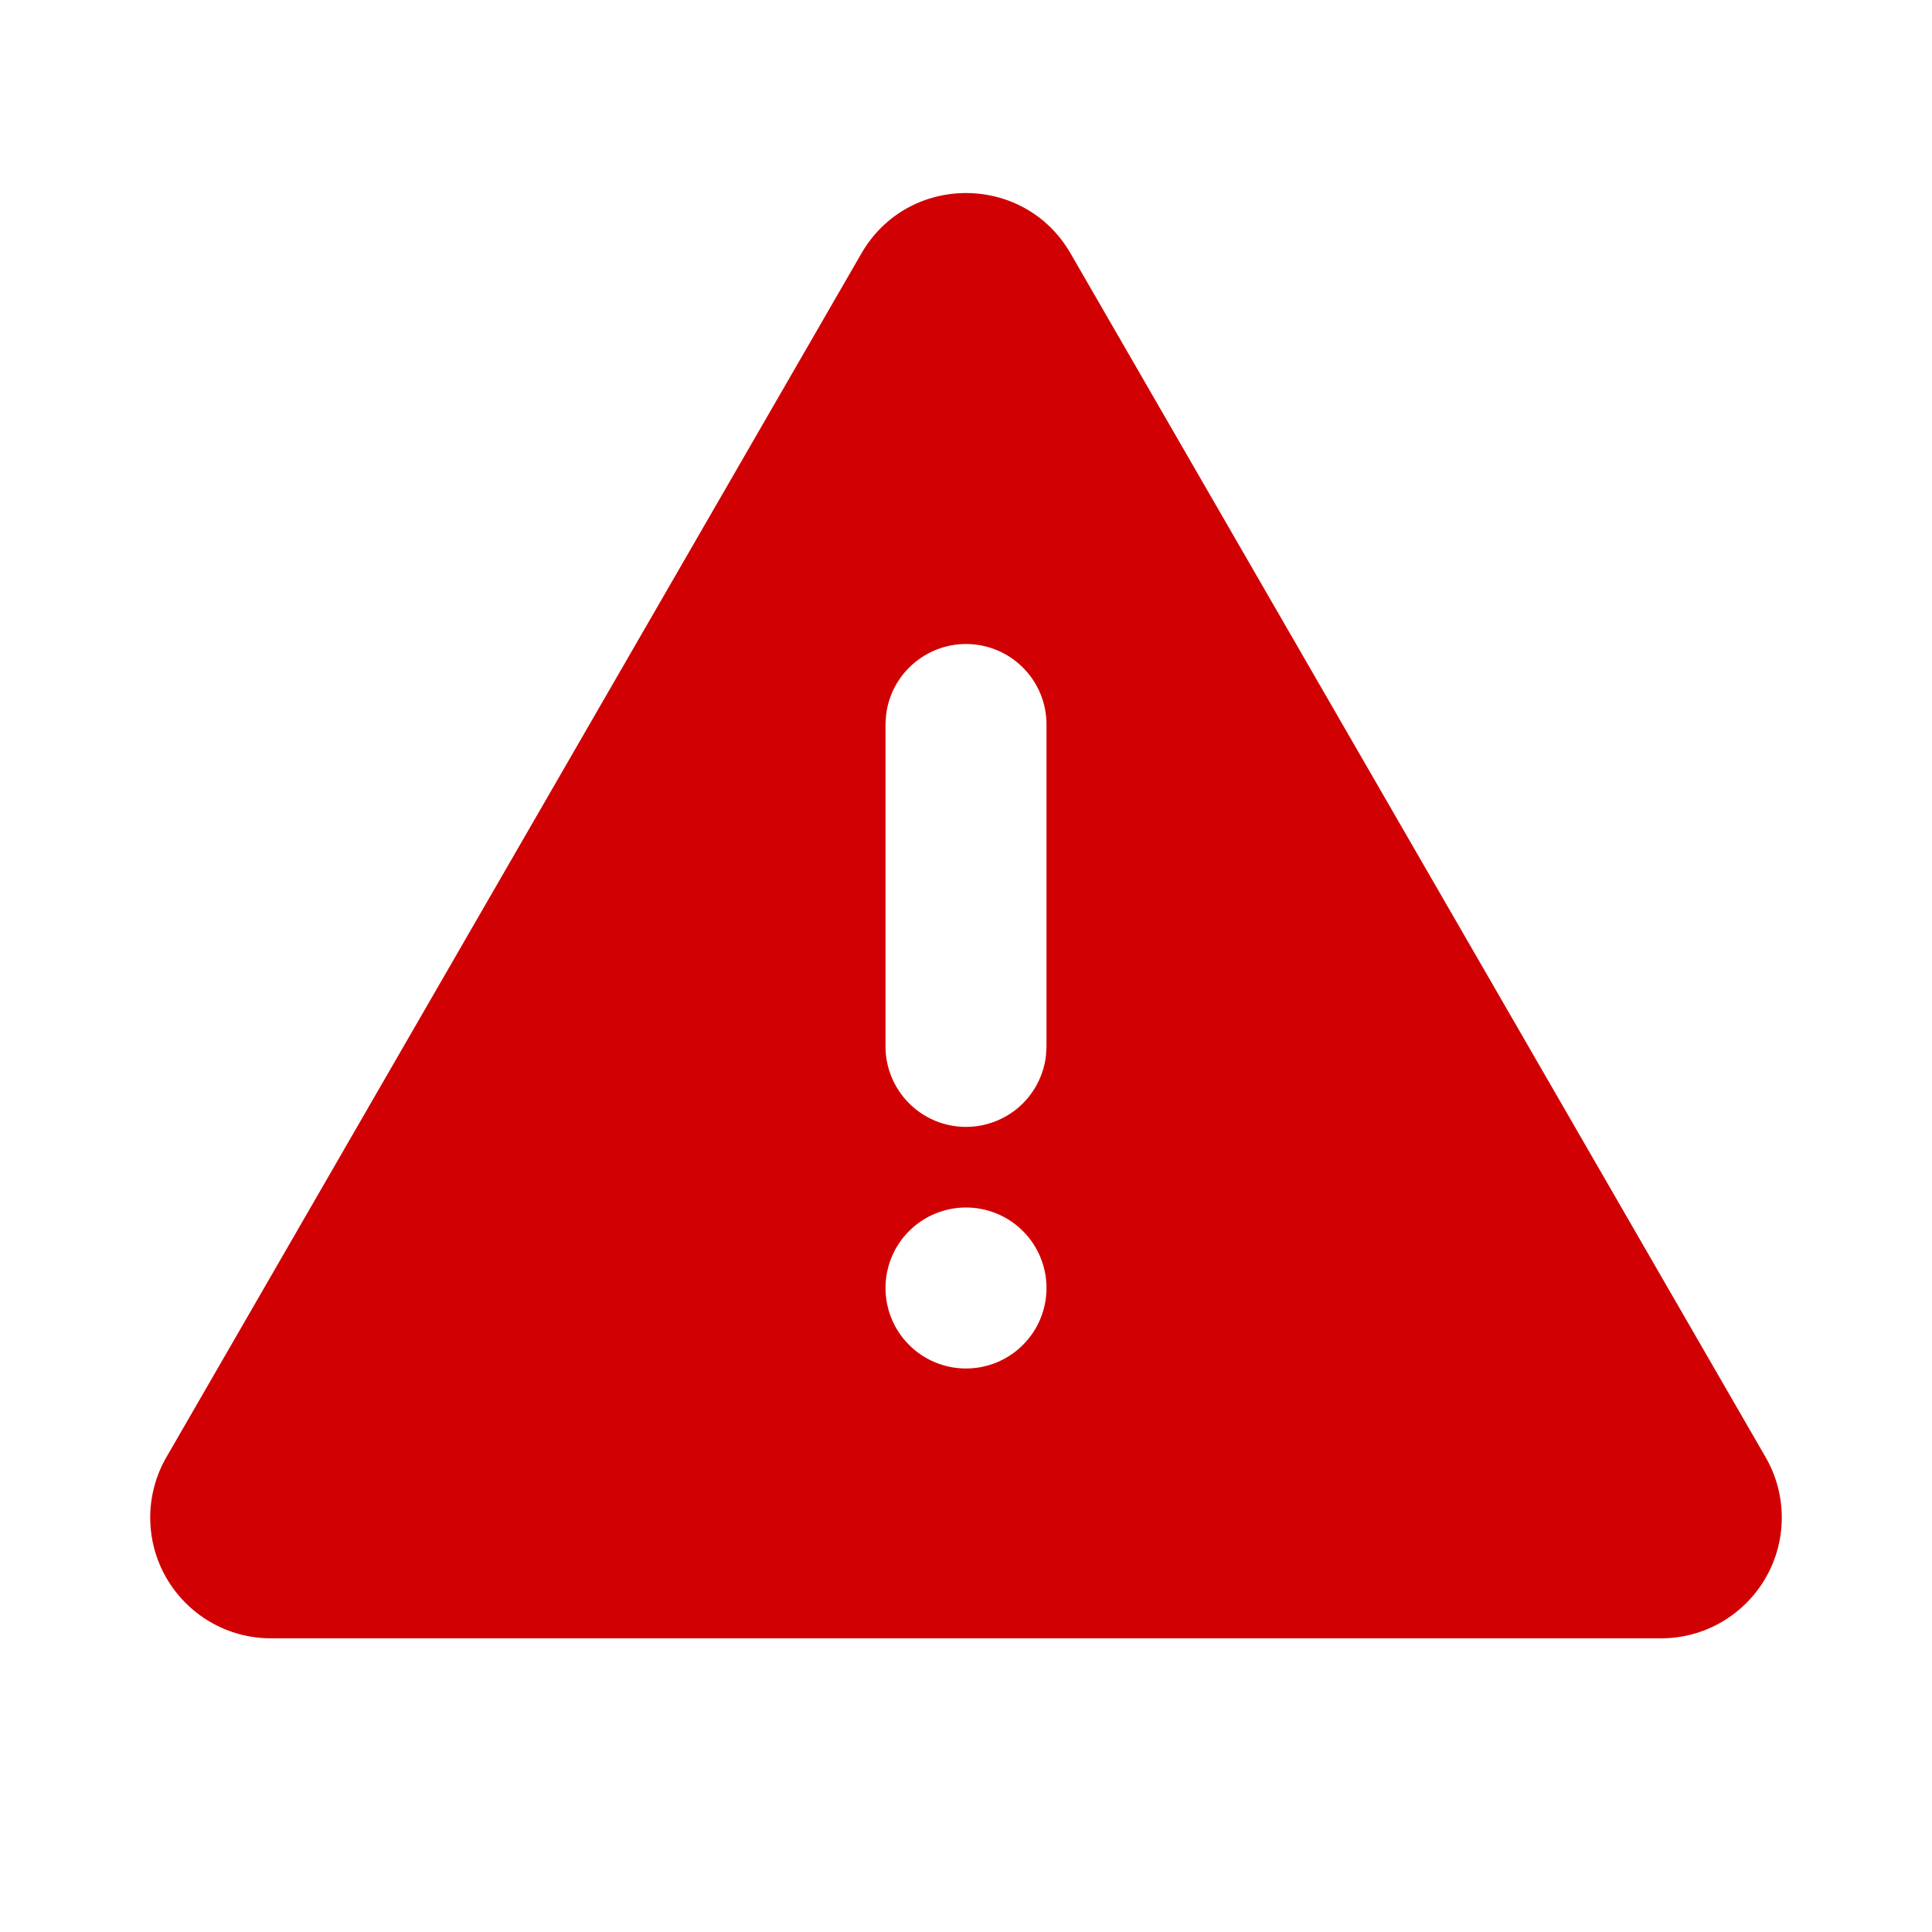 <svg width="24" height="24" viewBox="0 0 24 24" fill="none" xmlns="http://www.w3.org/2000/svg">
<g clip-path="url(#clip0_725_14)">
<path d="M13.299 3.148L21.933 18.102C22.065 18.33 22.134 18.589 22.134 18.852C22.134 19.115 22.065 19.374 21.933 19.602C21.801 19.83 21.612 20.019 21.384 20.151C21.156 20.283 20.897 20.352 20.634 20.352H3.366C3.103 20.352 2.844 20.283 2.616 20.151C2.388 20.019 2.199 19.83 2.067 19.602C1.935 19.374 1.866 19.115 1.866 18.852C1.866 18.589 1.935 18.33 2.067 18.102L10.701 3.148C11.278 2.148 12.721 2.148 13.299 3.148ZM12 15C11.735 15 11.48 15.105 11.293 15.293C11.105 15.48 11 15.735 11 16C11 16.265 11.105 16.52 11.293 16.707C11.48 16.895 11.735 17 12 17C12.265 17 12.52 16.895 12.707 16.707C12.895 16.52 13 16.265 13 16C13 15.735 12.895 15.48 12.707 15.293C12.52 15.105 12.265 15 12 15ZM12 8C11.755 8 11.519 8.09 11.336 8.253C11.152 8.415 11.036 8.64 11.007 8.883L11 9V13C11 13.255 11.098 13.5 11.273 13.685C11.448 13.871 11.687 13.982 11.941 13.997C12.196 14.012 12.446 13.929 12.642 13.766C12.837 13.602 12.963 13.37 12.993 13.117L13 13V9C13 8.735 12.895 8.48 12.707 8.293C12.52 8.105 12.265 8 12 8Z" fill="#D10003"/>
</g>
<defs>
<clipPath id="clip0_725_14">
<rect width="24" height="24" fill="white"/>
</clipPath>
</defs>
</svg>

